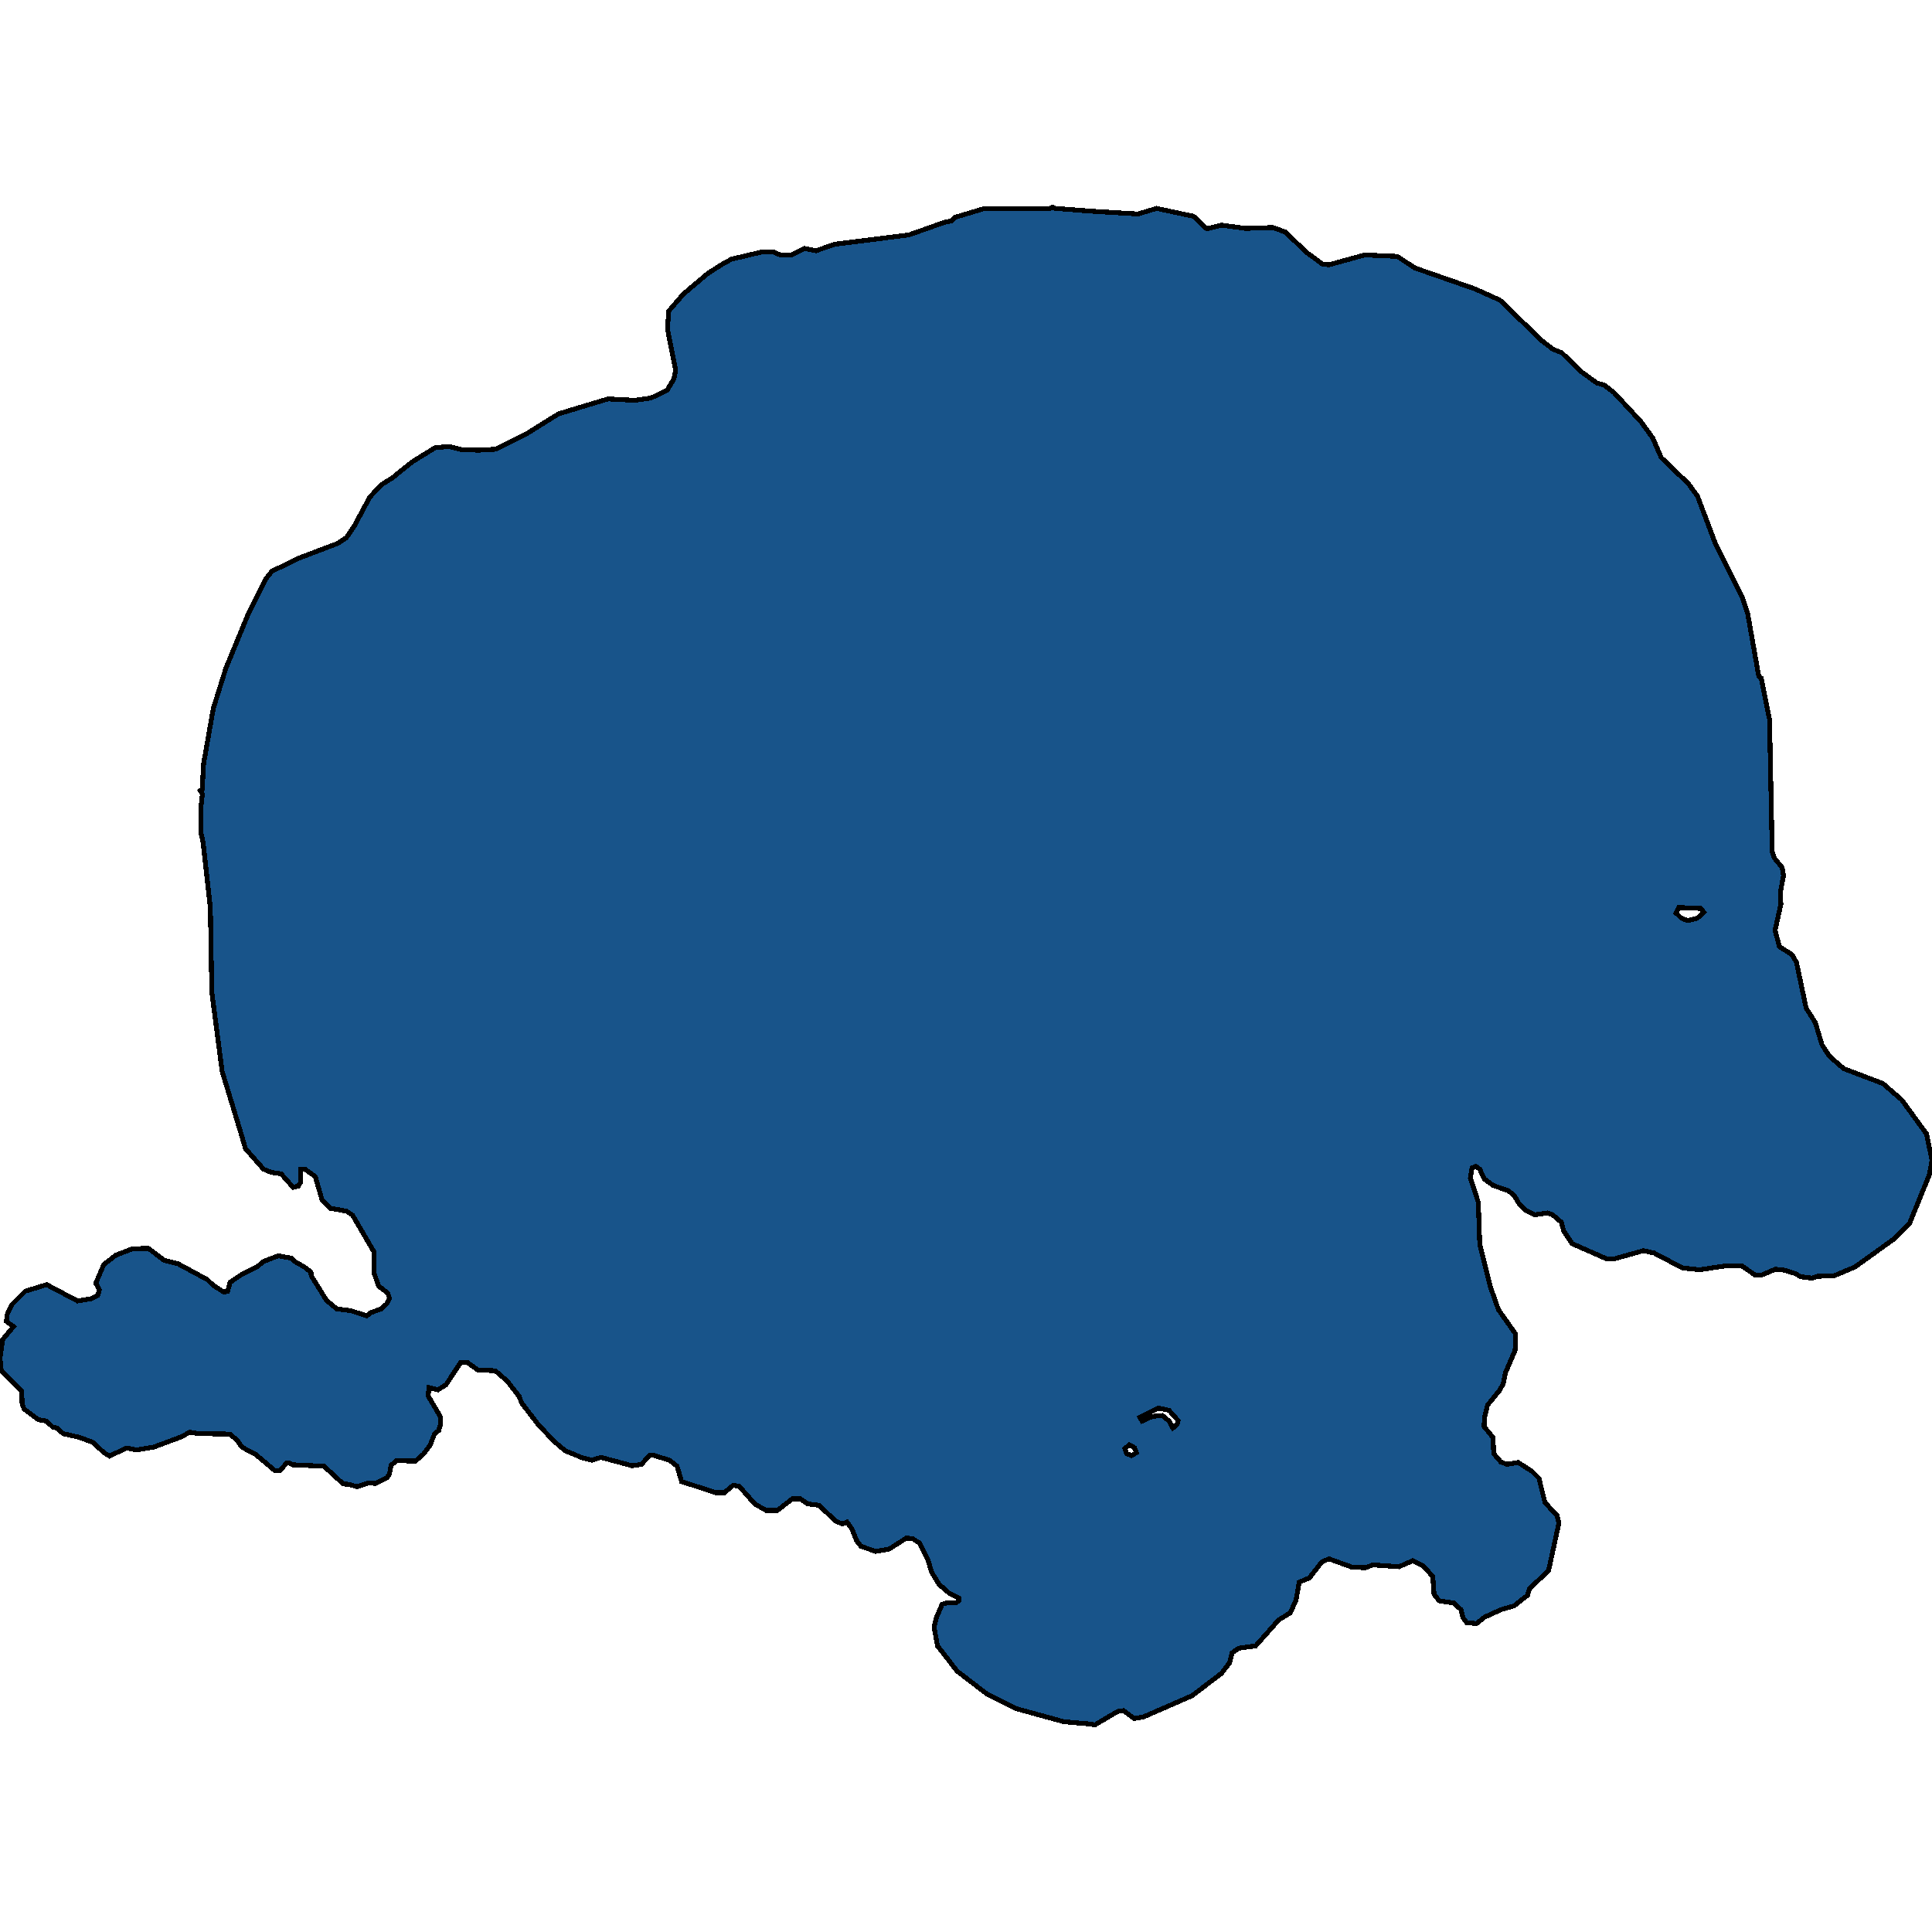 <svg xmlns="http://www.w3.org/2000/svg" width="400" height="400"><path style="stroke: black; fill: #18548a; shape-rendering: crispEdges; stroke-width: 1px;" d="M195.241,328.717L194.494,328.139L192.899,325.537L192.052,322.742L190.358,319.466L189.012,318.598L187.716,318.406L184.079,320.719L181.288,321.2L178.248,320.14L177.351,318.984L176.405,316.574L175.358,315.129L174.411,315.514L173.016,314.936L169.578,311.659L167.236,311.37L165.691,310.31L164.046,310.31L160.957,312.719L158.615,312.719L156.273,311.37L153.034,307.708L151.788,307.515L149.944,309.057L148.25,309.057L141.124,306.744L140.177,303.564L138.582,302.311L135.144,301.251L134.446,301.347L132.802,303.178L130.858,303.467L124.43,301.732L122.536,302.311L120.593,301.829L117.055,300.383L114.763,298.456L111.474,294.986L107.986,290.456L107.487,289.107L104.996,285.926L102.554,283.805L98.866,283.613L96.773,282.071L95.378,282.071L92.338,286.697L90.644,287.757L88.8,287.275L88.651,289.01L91.142,293.251L91.142,295.082L90.843,296.142L89.946,296.913L89.049,299.227L87.654,301.058L86.01,302.503L82.123,302.407L80.977,303.371L80.628,305.202L80.08,305.973L77.688,307.13L76.293,307.033L73.95,307.804L72.156,307.322L71.06,307.226L67.074,303.564L60.695,303.274L59.898,302.889L59.35,302.889L58.004,304.431L56.858,304.431L52.971,301.154L50.081,299.612L49.084,298.166L47.589,296.913L41.111,296.817L39.267,296.528L37.523,297.492L31.793,299.612L28.304,300.19L26.212,299.805L22.673,301.443L21.527,300.769L19.285,298.648L16.444,297.588L13.056,296.817L11.81,295.66L10.913,295.468L9.618,294.215L7.923,293.926L4.983,291.709L4.585,290.649L4.485,288.046L0.249,283.709L0,281.203L0.548,277.348L2.791,274.649L1.345,273.589L1.445,272.239L2.442,270.119L5.232,267.323L9.667,265.974L16.046,269.347L18.886,268.866L20.232,268.191L20.581,267.034L19.833,265.685L21.478,261.829L23.919,259.901L27.407,258.552L30.696,258.455L34.035,260.962L36.826,261.636L42.905,264.914L44.101,266.07L46.344,267.516L47.141,267.323L47.639,265.492L50.181,263.757L53.171,262.311L54.616,261.154L57.606,259.998L60.296,260.48L60.994,261.154L62.987,262.311L64.383,263.371L64.433,264.142L67.622,269.251L69.715,270.986L72.655,271.372L75.944,272.432L76.791,271.757L78.934,270.986L80.08,269.926L80.628,268.769L80.279,267.709L78.385,266.263L77.439,263.564L77.389,259.13L73.004,251.612L71.708,250.744L68.369,250.166L66.675,248.431L65.28,243.611L63.137,242.068L62.24,242.068L62.19,244.864L61.791,245.539L60.695,245.828L58.204,243.032L56.21,242.743L54.566,242.068L50.828,237.827L49.832,234.453L45.995,221.825L43.852,205.436L43.553,187.986L42.058,174.488L41.659,172.656L41.56,167.449L41.909,164.364L41.46,163.689L41.859,163.4L42.158,158.097L44.151,146.719L46.742,138.426L51.227,127.53L54.964,119.912L56.31,118.273L61.592,115.669L69.964,112.487L71.708,111.329L73.402,108.822L76.542,102.94L78.983,100.336L81.176,98.986L85.362,95.61L90.046,92.717L92.837,92.428L95.627,93.103L99.115,93.199L102.554,93.006L108.833,89.92L115.66,85.677L125.875,82.591L131.456,82.88L134.795,82.398L138.134,80.758L139.529,78.444L139.878,76.611L138.184,68.028L138.483,64.363L141.473,60.891L146.506,56.647L149.346,54.814L151.439,53.657L157.568,52.21L159.96,52.114L161.555,52.789L163.847,52.789L166.638,51.438L168.93,51.921L172.817,50.57L188.165,48.641L195.241,46.134L195.54,46.037L196.935,45.748L197.782,44.976L203.563,43.24L217.317,43.144L217.915,42.854L218.513,43.144L225.888,43.722L235.605,44.301L239.442,43.144L247.116,44.783L249.857,47.388L252.946,46.616L257.88,47.291L263.56,47.098L266.152,48.063L270.437,52.21L273.876,54.718L275.171,54.814L282.546,52.789L289.274,53.078L292.961,55.489L305.419,59.83L310.552,62.144L319.223,70.535L321.465,72.271L323.359,73.043L327.445,76.997L330.634,79.312L332.079,79.698L334.122,81.241L339.753,87.316L342.195,90.692L343.939,94.742L349.57,100.143L351.464,102.747L355.052,112.294L360.633,123.48L361.829,126.951L364.121,139.969L364.619,140.355L366.364,148.937L366.912,176.32L367.31,177.573L368.955,179.598L369.254,181.237L368.656,184.515L368.706,187.214L367.51,192.613L368.407,195.988L370.998,197.627L371.945,199.266L373.938,208.714L375.832,211.702L377.227,216.33L378.821,218.74L381.712,221.246L389.834,224.331L393.721,227.705L398.854,234.742L400,240.237L399.452,243.225L395.366,253.25L391.977,256.624L384.054,262.311L379.718,264.142L376.38,264.239L375.184,264.624L372.842,264.335L371.646,263.661L369.104,262.889L367.559,262.793L364.57,264.046L363.324,263.95L360.533,262.022L357.693,262.022L351.862,262.889L348.324,262.504L342.444,259.419L340.252,258.937L334.421,260.576L332.727,260.672L325.501,257.492L323.757,254.889L323.259,253.057L321.465,251.515L320.369,251.13L317.678,251.515L315.784,250.551L314.489,249.202L313.542,247.563L312.246,246.503L309.157,245.442L307.313,244.093L306.366,242.068L305.569,241.49L304.771,241.779L304.423,243.9L306.067,248.913L306.366,257.588L308.608,266.552L310.253,271.179L313.791,276.191L313.691,279.565L311.698,284.191L311.25,286.408L310.552,287.757L307.961,290.938L307.363,293.444L307.263,295.371L309.107,297.588L309.256,300.961L310.751,302.696L311.997,303.178L314.339,302.793L317.18,304.624L318.625,306.069L319.87,311.081L322.362,313.78L322.761,315.322L320.618,325.152L316.681,328.91L316.382,329.874L316.283,330.259L313.492,332.476L310.801,333.247L307.412,334.789L305.718,336.138L303.675,335.945L302.878,334.885L302.479,333.247L300.984,331.898L297.944,331.416L296.898,330.067L296.649,326.405L294.656,324.188L292.513,323.128L289.623,324.381L284.291,323.995L282.696,324.573L279.955,324.477L275.171,322.742L273.726,323.321L271.085,326.694L268.992,327.561L268.344,331.223L267.148,333.921L264.756,335.367L259.973,340.764L256.435,341.246L255.089,342.209L254.591,344.233L252.896,346.449L246.817,351.075L236.651,355.508L234.808,355.797L232.615,354.159L231.369,354.351L226.635,357.146L225.888,356.953L220.306,356.471L210.44,353.773L204.41,350.786L198.131,345.967L195.241,342.209L194.095,340.764L193.397,336.909L193.846,334.982L195.042,332.187L195.241,332.09L195.889,331.898L197.882,331.898L198.48,331.416L198.53,330.838L196.437,329.778ZM236.452,294.215L238.595,293.251L240.638,293.058L242.033,294.215L242.83,295.66L243.727,294.889L243.927,294.118L242.033,291.998L239.841,291.516L236.003,293.444ZM349.421,190.589L351.414,190.107L352.759,188.853L352.112,188.082L347.577,187.889L347.029,189.046L348.125,190.107ZM234.259,301.347L235.306,300.769L234.857,299.708L233.811,299.13L232.914,299.901L233.263,300.961Z"></path></svg>